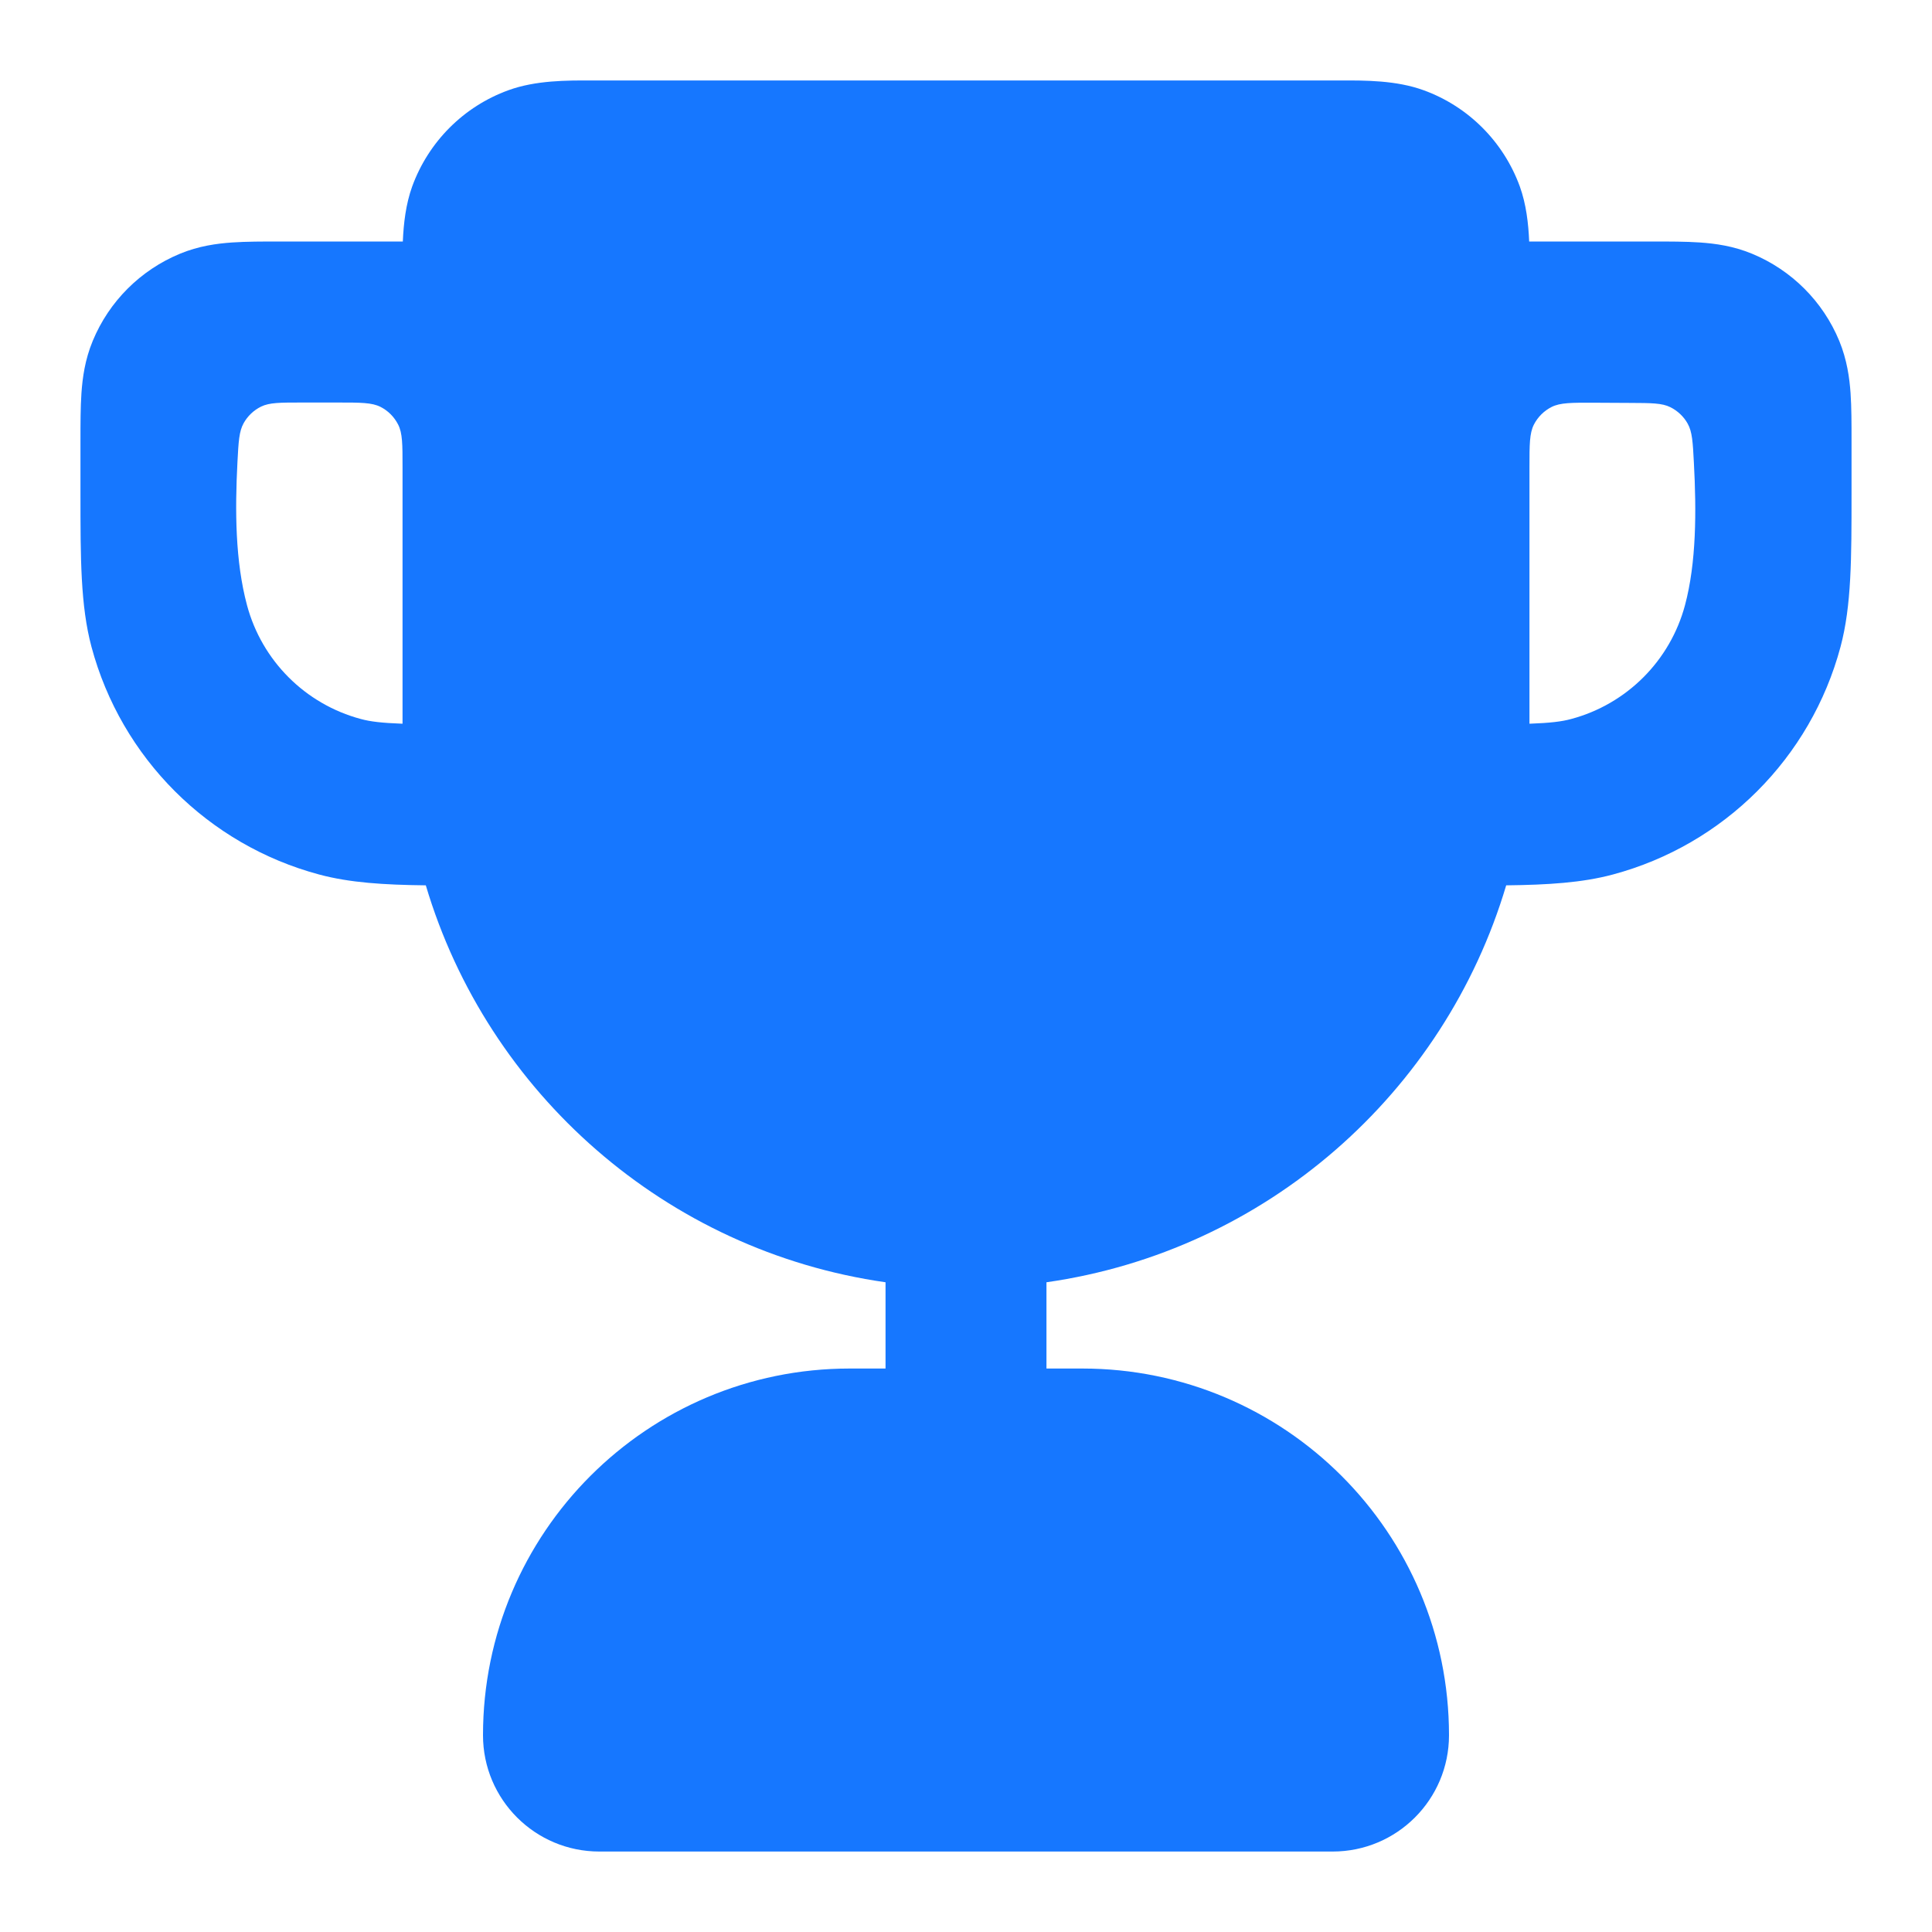 <?xml version="1.0" encoding="UTF-8"?> <svg xmlns="http://www.w3.org/2000/svg" width="20" height="20" viewBox="0 0 20 20" fill="none"> <path fill-rule="evenodd" clip-rule="evenodd" d="M6.204 0.833L6.129 0.833C5.868 0.832 5.546 0.831 5.263 0.934C4.8 1.102 4.436 1.467 4.267 1.93C4.201 2.113 4.178 2.312 4.17 2.5L2.895 2.5C2.72 2.5 2.549 2.5 2.404 2.51C2.245 2.521 2.057 2.546 1.862 2.627C1.454 2.796 1.129 3.12 0.96 3.529C0.879 3.724 0.854 3.912 0.843 4.071C0.833 4.216 0.833 4.386 0.833 4.561L0.833 5.115C0.833 5.777 0.833 6.27 0.947 6.696C1.255 7.846 2.154 8.745 3.304 9.053C3.621 9.138 3.975 9.16 4.408 9.165C5.048 11.317 6.896 12.95 9.167 13.274V14.167H8.796C6.7 14.167 5 15.866 5 17.963C5 18.628 5.539 19.167 6.204 19.167H13.796C14.461 19.167 15 18.628 15 17.963C15 15.866 13.3 14.167 11.204 14.167H10.833V13.274C13.104 12.95 14.952 11.317 15.592 9.165C16.025 9.16 16.379 9.138 16.696 9.053C17.846 8.745 18.745 7.846 19.053 6.696C19.167 6.27 19.167 5.777 19.167 5.115L19.167 4.561C19.167 4.386 19.167 4.216 19.157 4.071C19.146 3.912 19.12 3.724 19.04 3.529C18.871 3.12 18.546 2.796 18.138 2.627C17.943 2.546 17.755 2.521 17.596 2.51C17.451 2.5 17.28 2.5 17.105 2.5L15.83 2.5C15.822 2.312 15.799 2.113 15.733 1.93C15.564 1.467 15.2 1.102 14.737 0.934C14.454 0.831 14.132 0.832 13.871 0.833L13.796 0.833H6.204ZM4.167 4.833C4.167 4.6 4.167 4.483 4.121 4.394C4.081 4.316 4.018 4.252 3.939 4.212C3.85 4.167 3.733 4.167 3.5 4.167L3.12 4.167C2.899 4.167 2.789 4.167 2.703 4.209C2.627 4.246 2.563 4.307 2.522 4.381C2.475 4.465 2.469 4.572 2.458 4.785C2.432 5.287 2.435 5.809 2.557 6.265C2.711 6.84 3.16 7.289 3.735 7.443C3.834 7.47 3.952 7.484 4.167 7.492V4.833ZM15.833 4.836C15.833 4.602 15.833 4.485 15.879 4.395C15.919 4.317 15.983 4.253 16.062 4.213C16.151 4.168 16.268 4.168 16.503 4.169L16.876 4.171C17.095 4.172 17.205 4.172 17.291 4.215C17.366 4.252 17.431 4.313 17.471 4.386C17.518 4.47 17.524 4.577 17.535 4.789C17.562 5.292 17.561 5.824 17.443 6.265C17.289 6.84 16.84 7.289 16.265 7.443C16.166 7.47 16.048 7.484 15.833 7.492V4.836Z" fill="#1677FF"></path> </svg> 